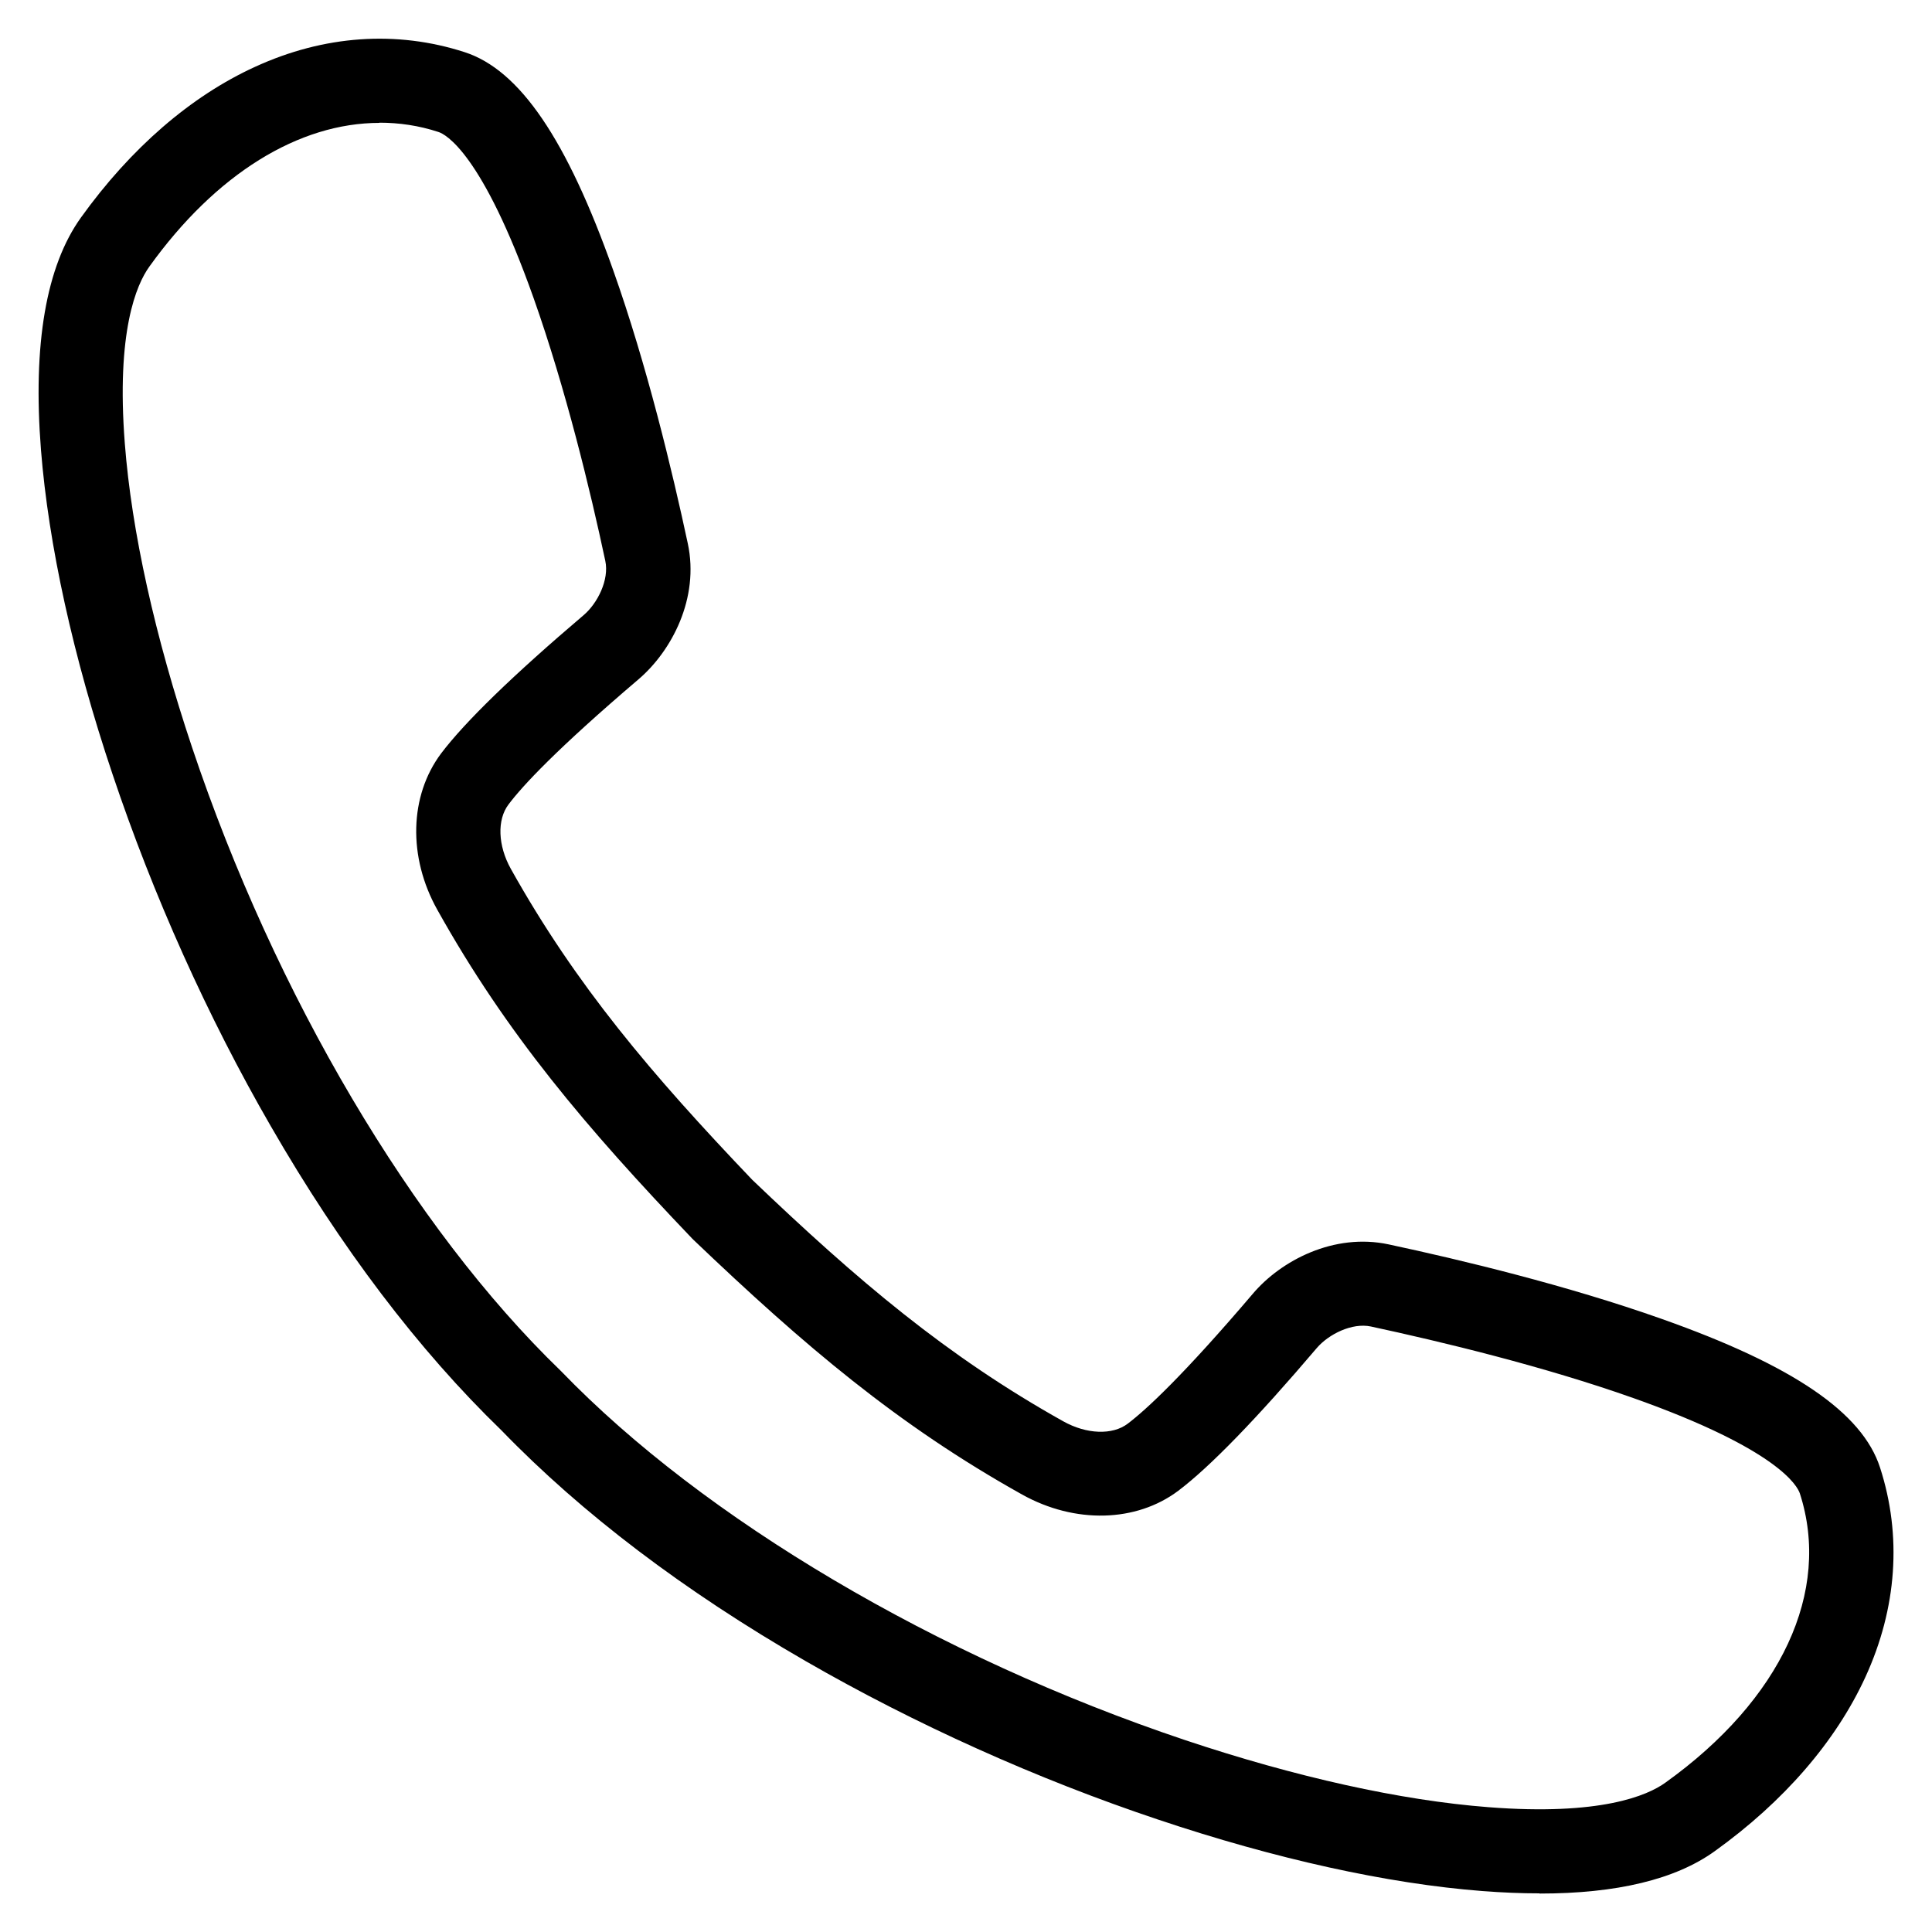 <?xml version="1.0" encoding="UTF-8"?><svg id="Ebene_1" xmlns="http://www.w3.org/2000/svg" viewBox="0 0 100 100"><path d="M79.68,98c-.94,0-1.92-.04-2.96-.12-4.9-.38-10.7-1.66-16.78-3.7-6.28-2.1-12.58-4.94-18.22-8.19-6.3-3.63-11.6-7.65-15.76-11.95-4.3-4.16-8.32-9.46-11.95-15.76-3.26-5.64-6.09-11.95-8.19-18.22-2.04-6.07-3.31-11.87-3.7-16.78-.43-5.47.27-9.51,2.07-12.02,2.57-3.58,5.68-6.28,9.01-7.8,3.57-1.64,7.33-1.9,10.85-.76,2.85.92,5.29,4.51,7.69,11.29,1.74,4.9,3.06,10.4,3.86,14.14.61,2.84-.84,5.57-2.55,7.03-4.26,3.63-6.01,5.52-6.73,6.48-.6.79-.55,2.13.12,3.33,3.37,6.03,7.28,10.63,12.5,16.1,5.46,5.22,10.07,9.13,16.1,12.5,1.2.67,2.54.72,3.33.12.95-.72,2.85-2.47,6.48-6.73,1.45-1.71,4.19-3.16,7.03-2.55,3.74.8,9.23,2.12,14.14,3.86,6.78,2.4,10.37,4.84,11.29,7.69,1.14,3.52.88,7.28-.76,10.85-1.53,3.33-4.22,6.44-7.8,9.01-2.03,1.46-5.07,2.19-9.06,2.19ZM19.65,6.36c-4.18,0-8.47,2.63-11.92,7.44-.67.93-1.72,3.36-1.27,9.15.35,4.55,1.56,9.99,3.48,15.73,4.29,12.81,11.42,24.87,19.07,32.26l.05.05c7.38,7.64,19.44,14.77,32.26,19.07,5.74,1.92,11.18,3.13,15.73,3.48,5.79.45,8.22-.6,9.15-1.27,6-4.3,8.6-9.9,6.96-14.97-.12-.36-1.07-2.26-8.6-4.93-4.68-1.66-9.98-2.93-13.6-3.71-.98-.21-2.19.4-2.8,1.11-3.12,3.67-5.53,6.15-7.17,7.39-2.18,1.64-5.35,1.72-8.08.2-6.45-3.6-11.29-7.72-17.02-13.19l-.07-.07c-5.47-5.73-9.59-10.57-13.19-17.02-1.52-2.72-1.44-5.89.2-8.08,1.24-1.64,3.72-4.05,7.39-7.17.71-.61,1.32-1.82,1.11-2.8-.77-3.62-2.05-8.91-3.71-13.6-2.67-7.53-4.57-8.49-4.93-8.6-1-.33-2.03-.48-3.06-.48Z"/></svg>